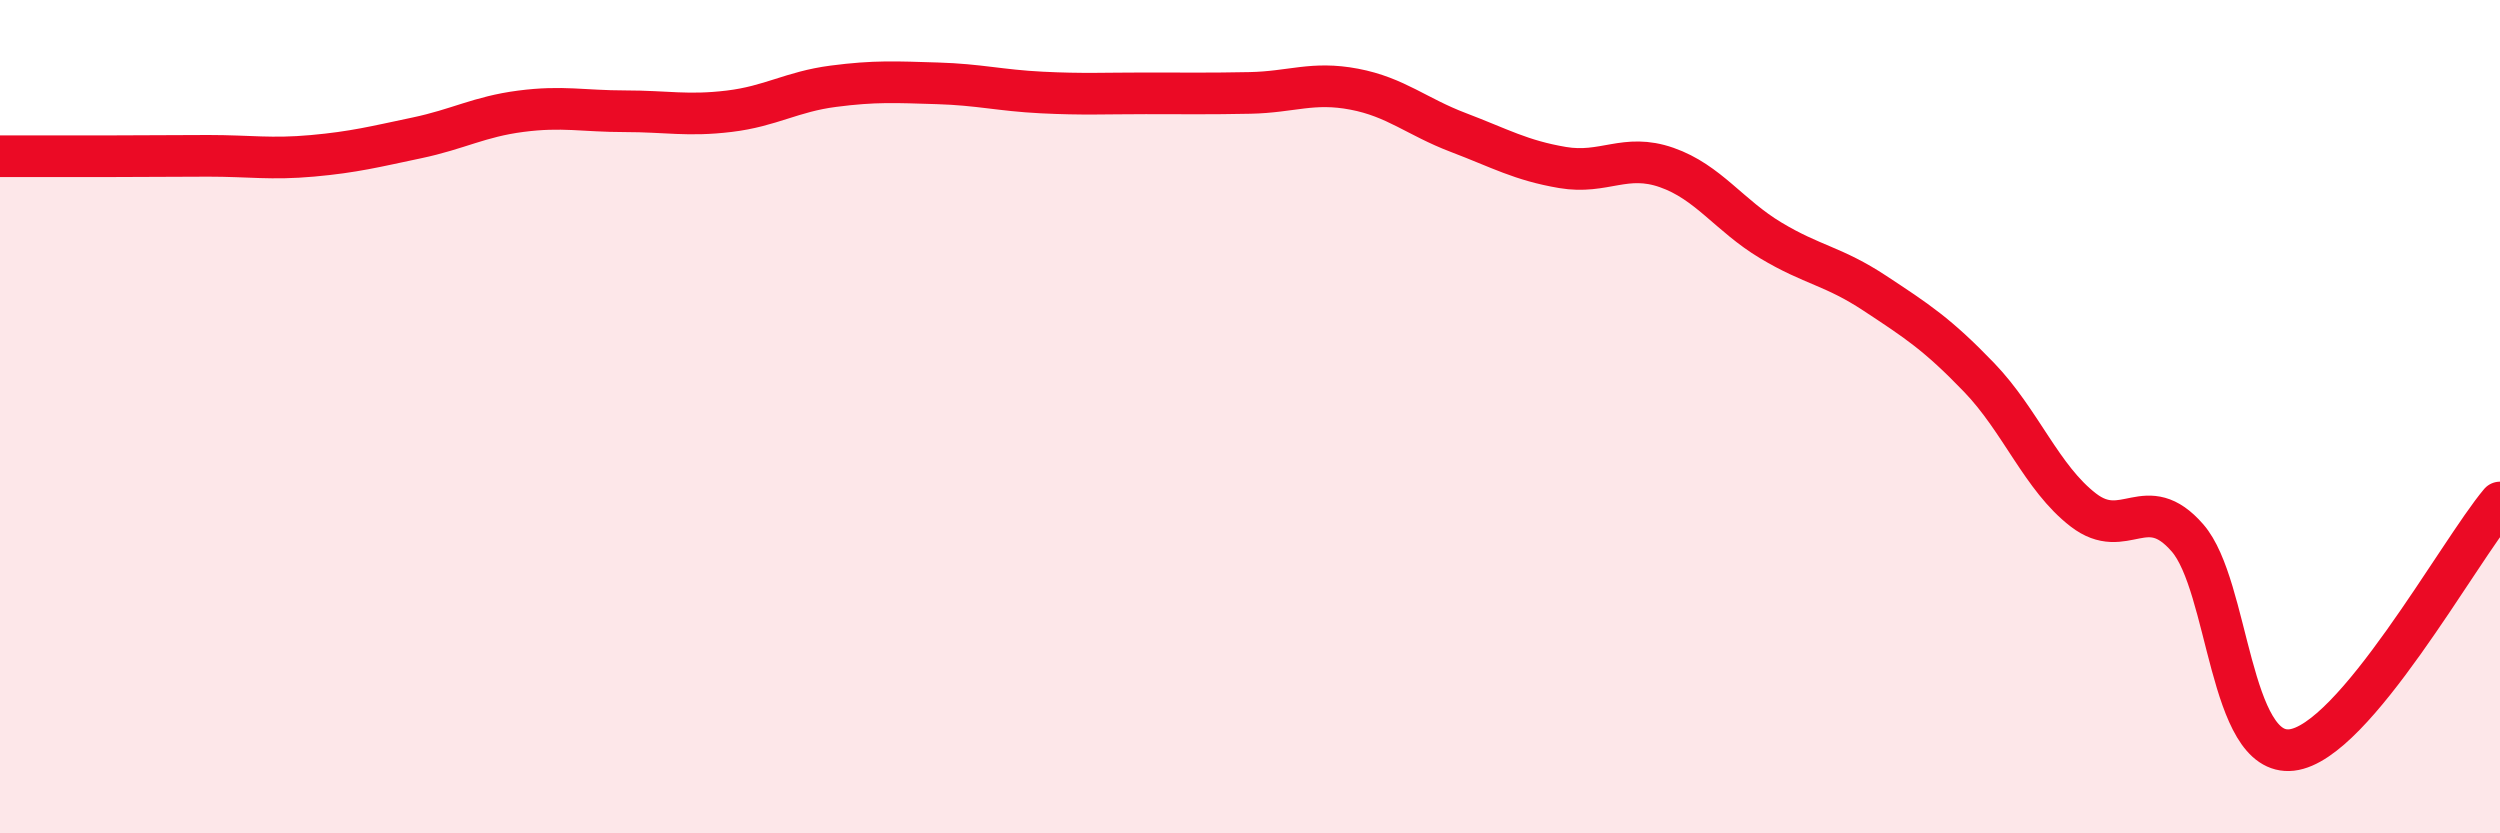 
    <svg width="60" height="20" viewBox="0 0 60 20" xmlns="http://www.w3.org/2000/svg">
      <path
        d="M 0,3.75 C 0.5,3.75 1.5,3.75 2.5,3.75 C 3.5,3.75 4,3.74 5,3.74 C 6,3.74 6.5,3.83 7.5,3.74 C 8.5,3.65 9,3.52 10,3.31 C 11,3.1 11.5,2.8 12.5,2.67 C 13.5,2.54 14,2.67 15,2.67 C 16,2.67 16.5,2.79 17.5,2.67 C 18.5,2.55 19,2.2 20,2.07 C 21,1.94 21.5,1.97 22.5,2 C 23.5,2.03 24,2.17 25,2.22 C 26,2.27 26.5,2.24 27.5,2.24 C 28.5,2.24 29,2.25 30,2.23 C 31,2.21 31.5,1.95 32.5,2.14 C 33.5,2.33 34,2.8 35,3.18 C 36,3.56 36.5,3.85 37.5,4.02 C 38.5,4.19 39,3.67 40,4.02 C 41,4.37 41.5,5.17 42.5,5.77 C 43.5,6.37 44,6.38 45,7.04 C 46,7.7 46.5,8.02 47.5,9.06 C 48.5,10.1 49,11.47 50,12.24 C 51,13.01 51.5,11.76 52.5,12.91 C 53.5,14.06 53.5,18.17 55,18 C 56.5,17.83 59,13.25 60,12.06L60 20L0 20Z"
        fill="#EB0A25"
        opacity="0.1"
        stroke-linecap="round"
        stroke-linejoin="round"
      />
      <path
        d="M 0,3.75 C 0.5,3.75 1.5,3.75 2.5,3.75 C 3.5,3.75 4,3.74 5,3.74 C 6,3.74 6.5,3.83 7.5,3.74 C 8.5,3.65 9,3.52 10,3.31 C 11,3.1 11.5,2.8 12.5,2.67 C 13.5,2.54 14,2.67 15,2.67 C 16,2.67 16.5,2.79 17.5,2.67 C 18.5,2.55 19,2.2 20,2.07 C 21,1.94 21.5,1.97 22.5,2 C 23.5,2.03 24,2.17 25,2.22 C 26,2.27 26.5,2.24 27.5,2.24 C 28.5,2.24 29,2.25 30,2.23 C 31,2.21 31.5,1.95 32.5,2.14 C 33.5,2.33 34,2.8 35,3.18 C 36,3.56 36.5,3.85 37.5,4.02 C 38.5,4.19 39,3.67 40,4.02 C 41,4.37 41.5,5.17 42.5,5.77 C 43.5,6.37 44,6.38 45,7.04 C 46,7.7 46.5,8.02 47.5,9.06 C 48.5,10.1 49,11.47 50,12.24 C 51,13.01 51.5,11.76 52.5,12.91 C 53.5,14.06 53.5,18.17 55,18 C 56.5,17.83 59,13.25 60,12.06"
        stroke="#EB0A25"
        stroke-width="1"
        fill="none"
        stroke-linecap="round"
        stroke-linejoin="round"
      />
    </svg>
  